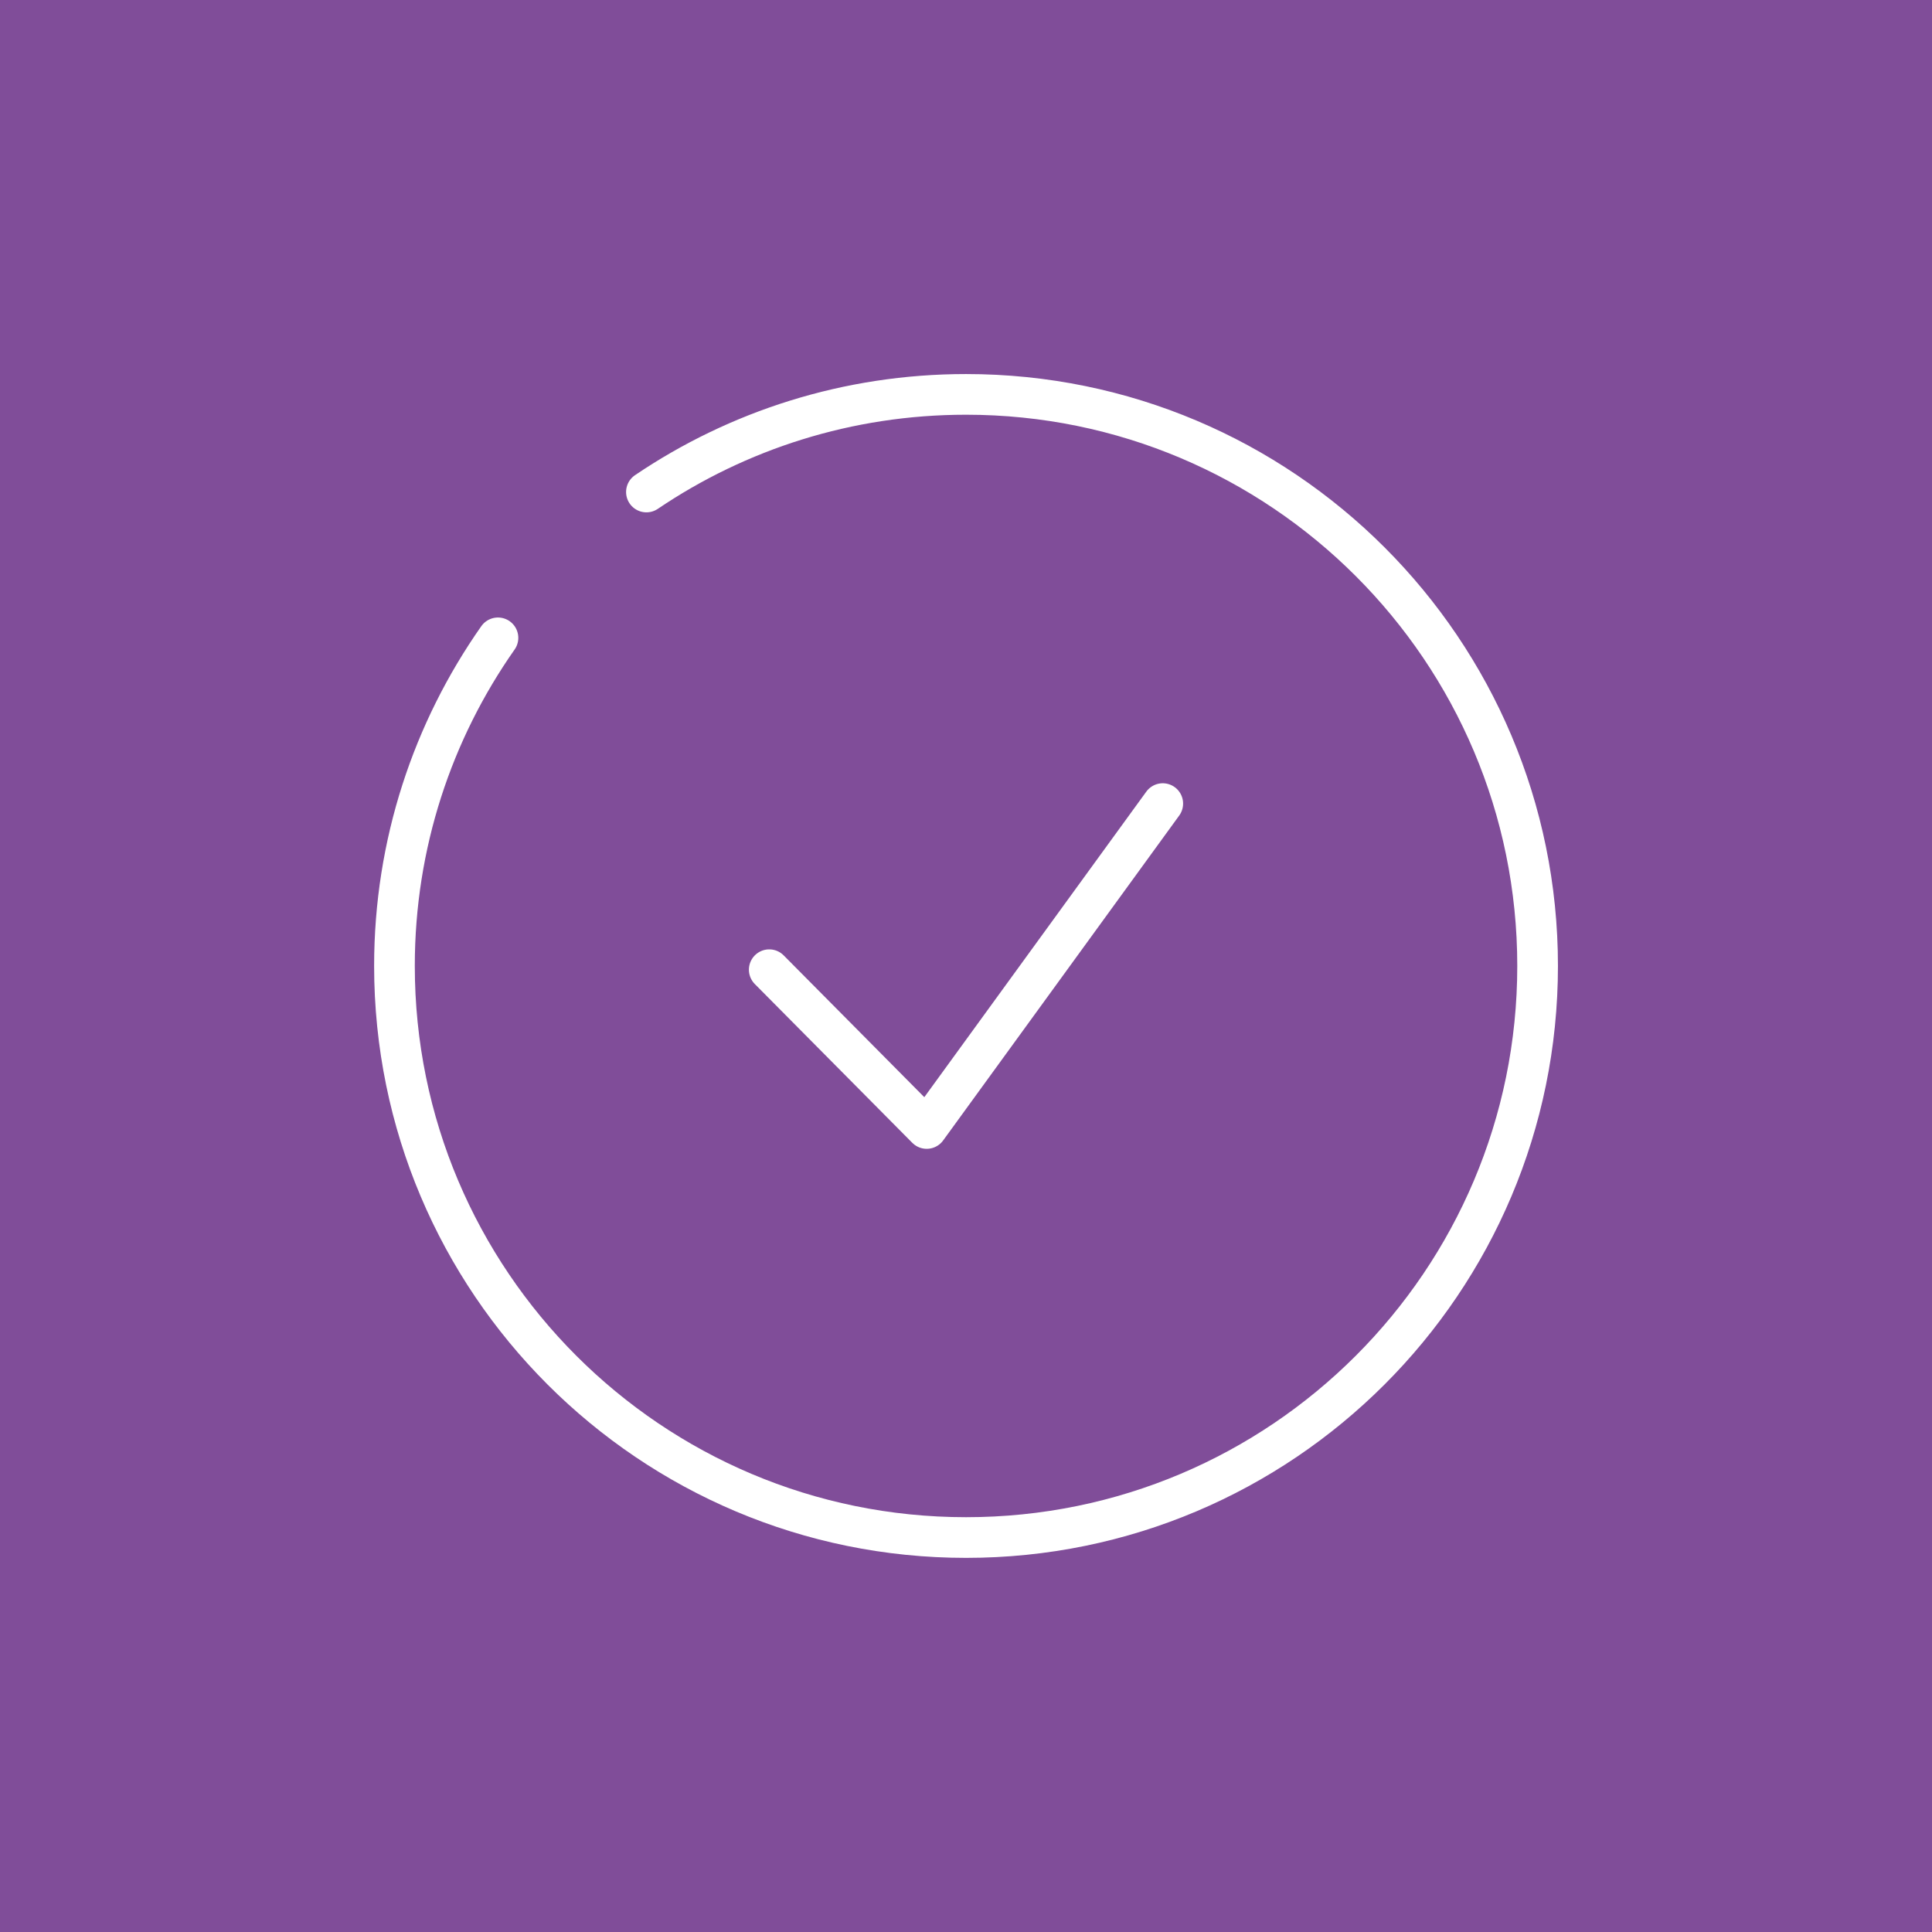 <?xml version="1.0" encoding="UTF-8"?><svg xmlns="http://www.w3.org/2000/svg" viewBox="0 0 266 266"><defs><style>.cls-1{fill:#804d99;}.cls-2{fill:none;stroke:#fff;stroke-linecap:round;stroke-linejoin:round;stroke-width:5.6px;}</style></defs><g id="Layer_8"><rect class="cls-1" x="-11.52" y="-11.52" width="289.05" height="289.05"/></g><g id="Monitoring_of_computer_systems"><g><path class="cls-2" d="M89,67.74c12.56-8.49,27.7-13.44,44.01-13.44,43.46,0,78.69,35.23,78.69,78.69s-35.24,78.7-78.69,78.7-78.7-35.23-78.7-78.7c0-16.81,5.27-32.38,14.25-45.17"/><polyline class="cls-2" points="105.91 133.51 127.59 155.37 160.09 110.64"/></g></g></svg>
